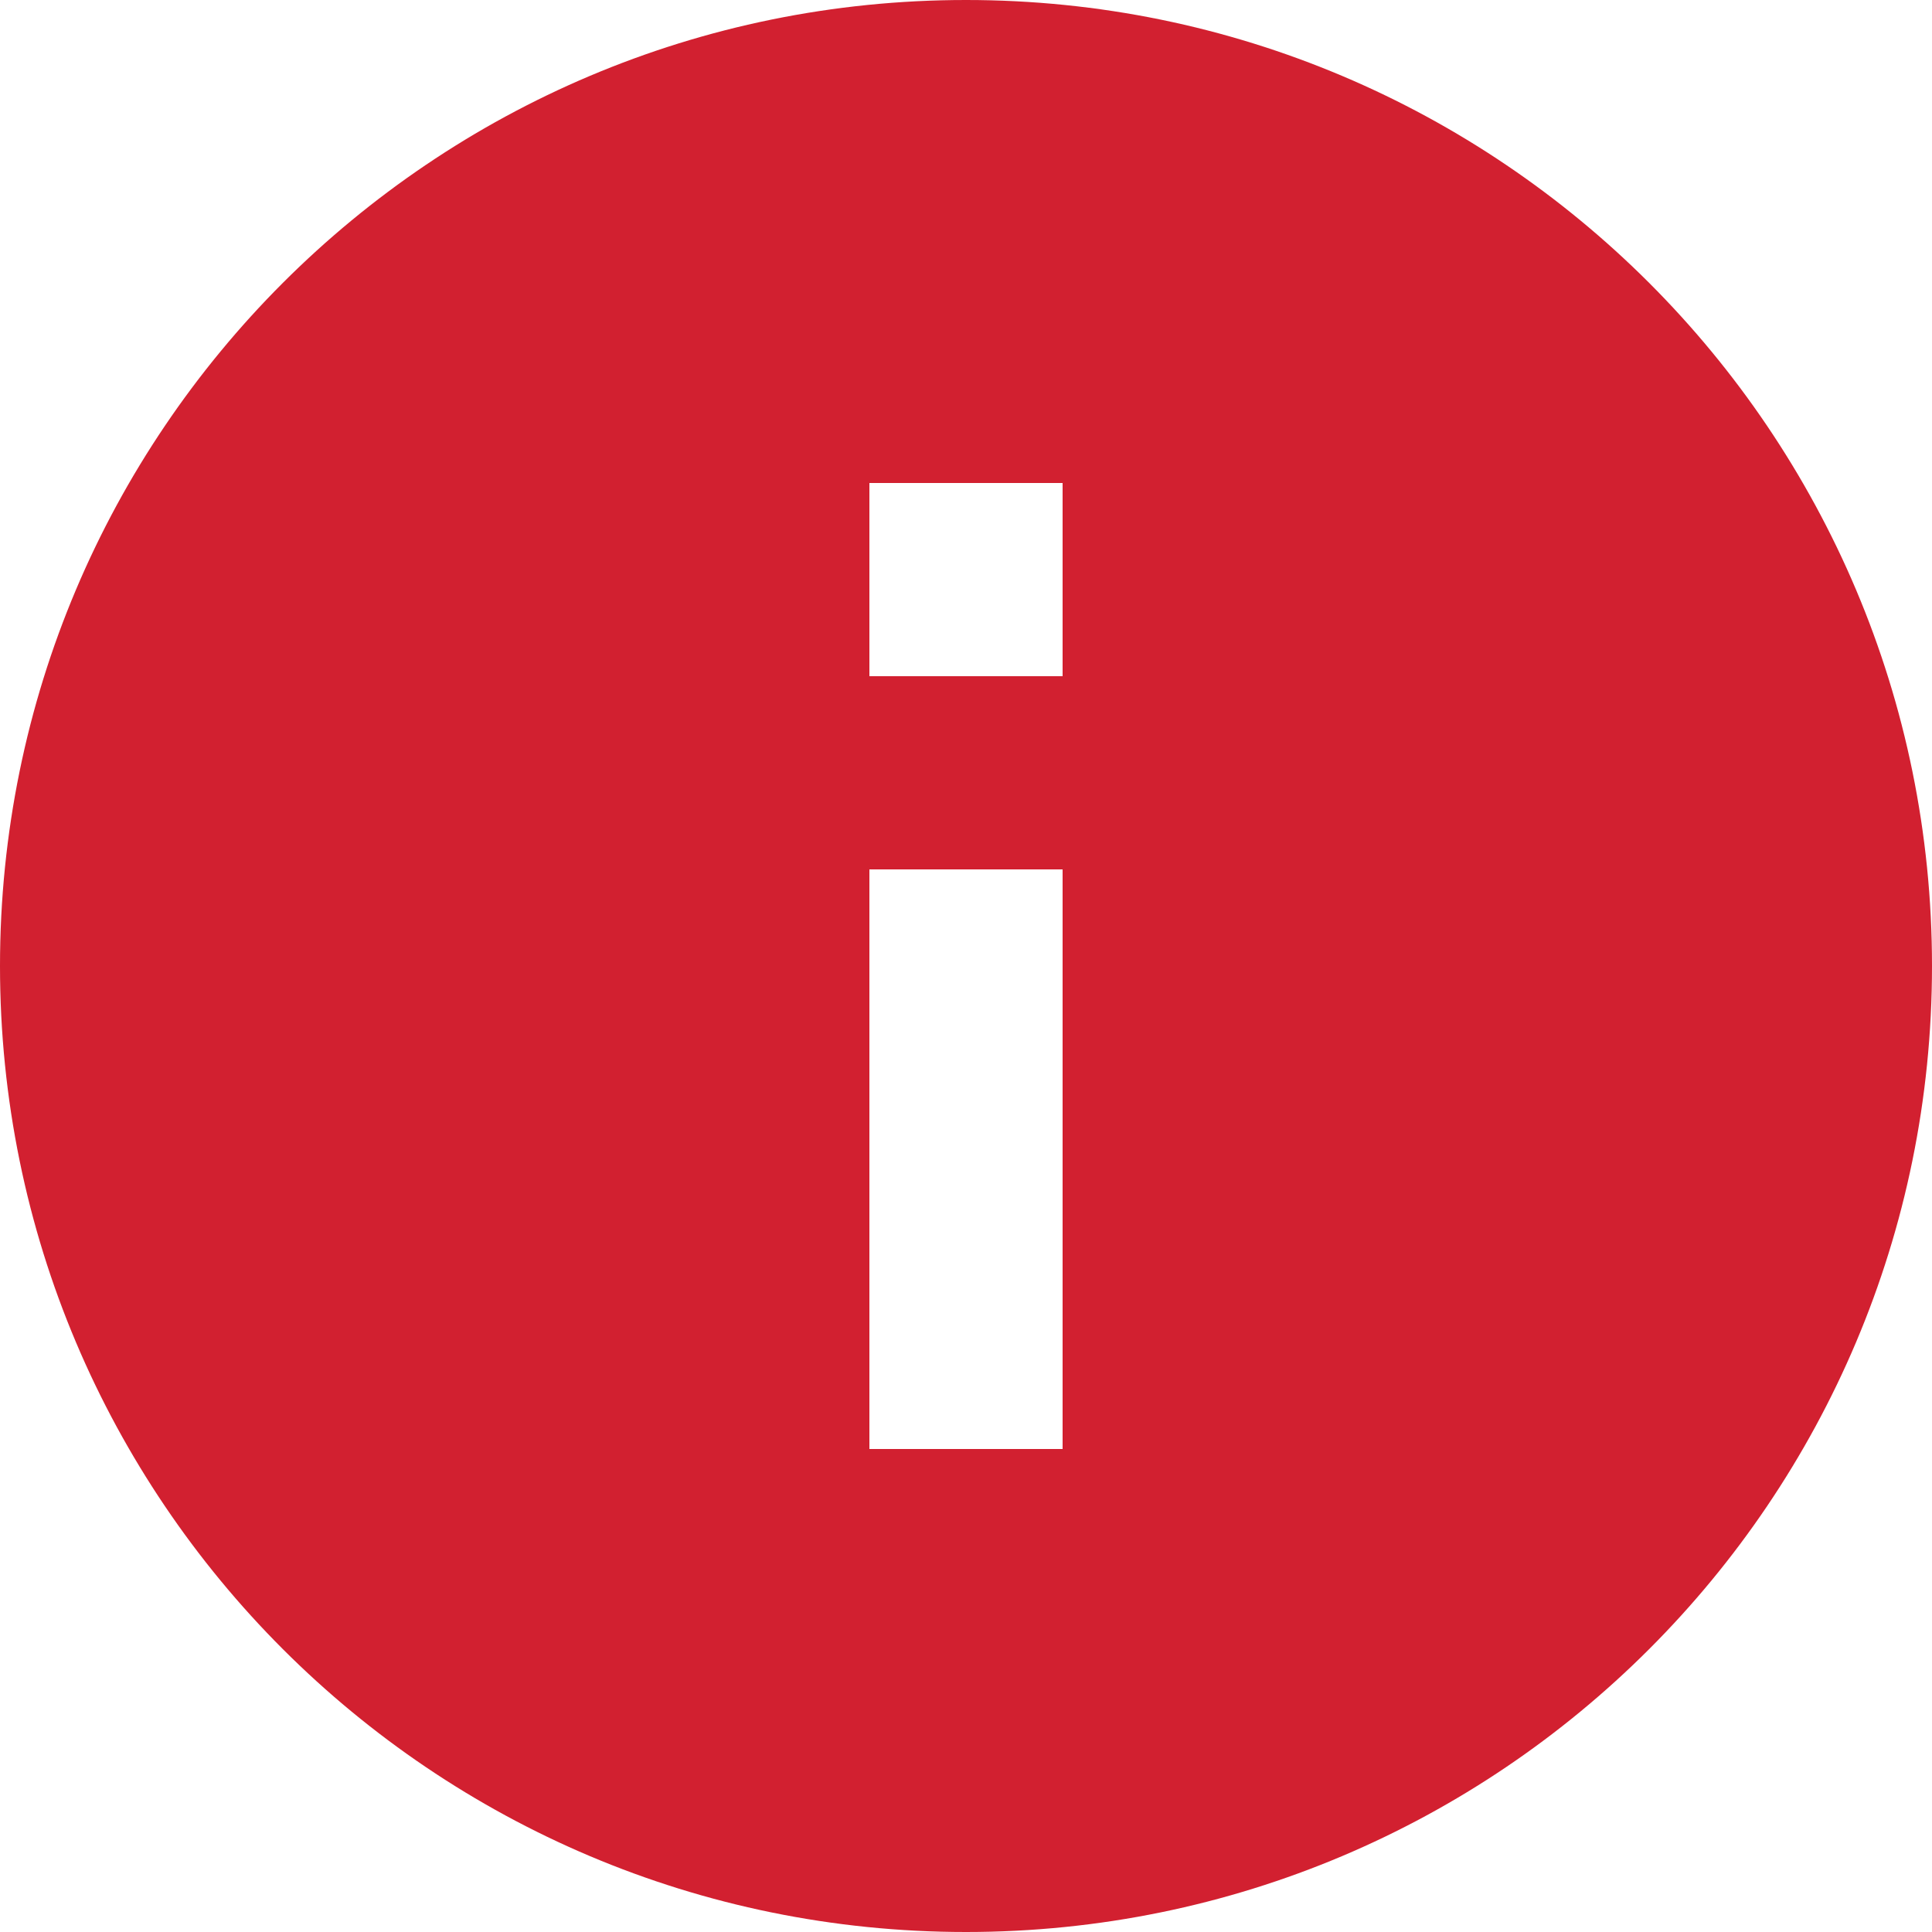 <svg width="25" height="25" viewBox="0 0 25 25" fill="none" xmlns="http://www.w3.org/2000/svg">
<g clip-path="url(#clip0_6608_1989)">
<path d="M12.5 0C5.594 0 0 5.594 0 12.5C0 19.406 5.594 25 12.5 25C19.406 25 25 19.406 25 12.5C25 5.594 19.406 0 12.5 0ZM13.75 18.75H11.25V11.25H13.75V18.75ZM13.75 8.75H11.25V6.25H13.75V8.75Z" fill="#D22030"/>
</g>
<defs>
<clipPath id="clip0_6608_1989">
<rect width="25" height="25" fill="white"/>
</clipPath>
</defs>
</svg>
